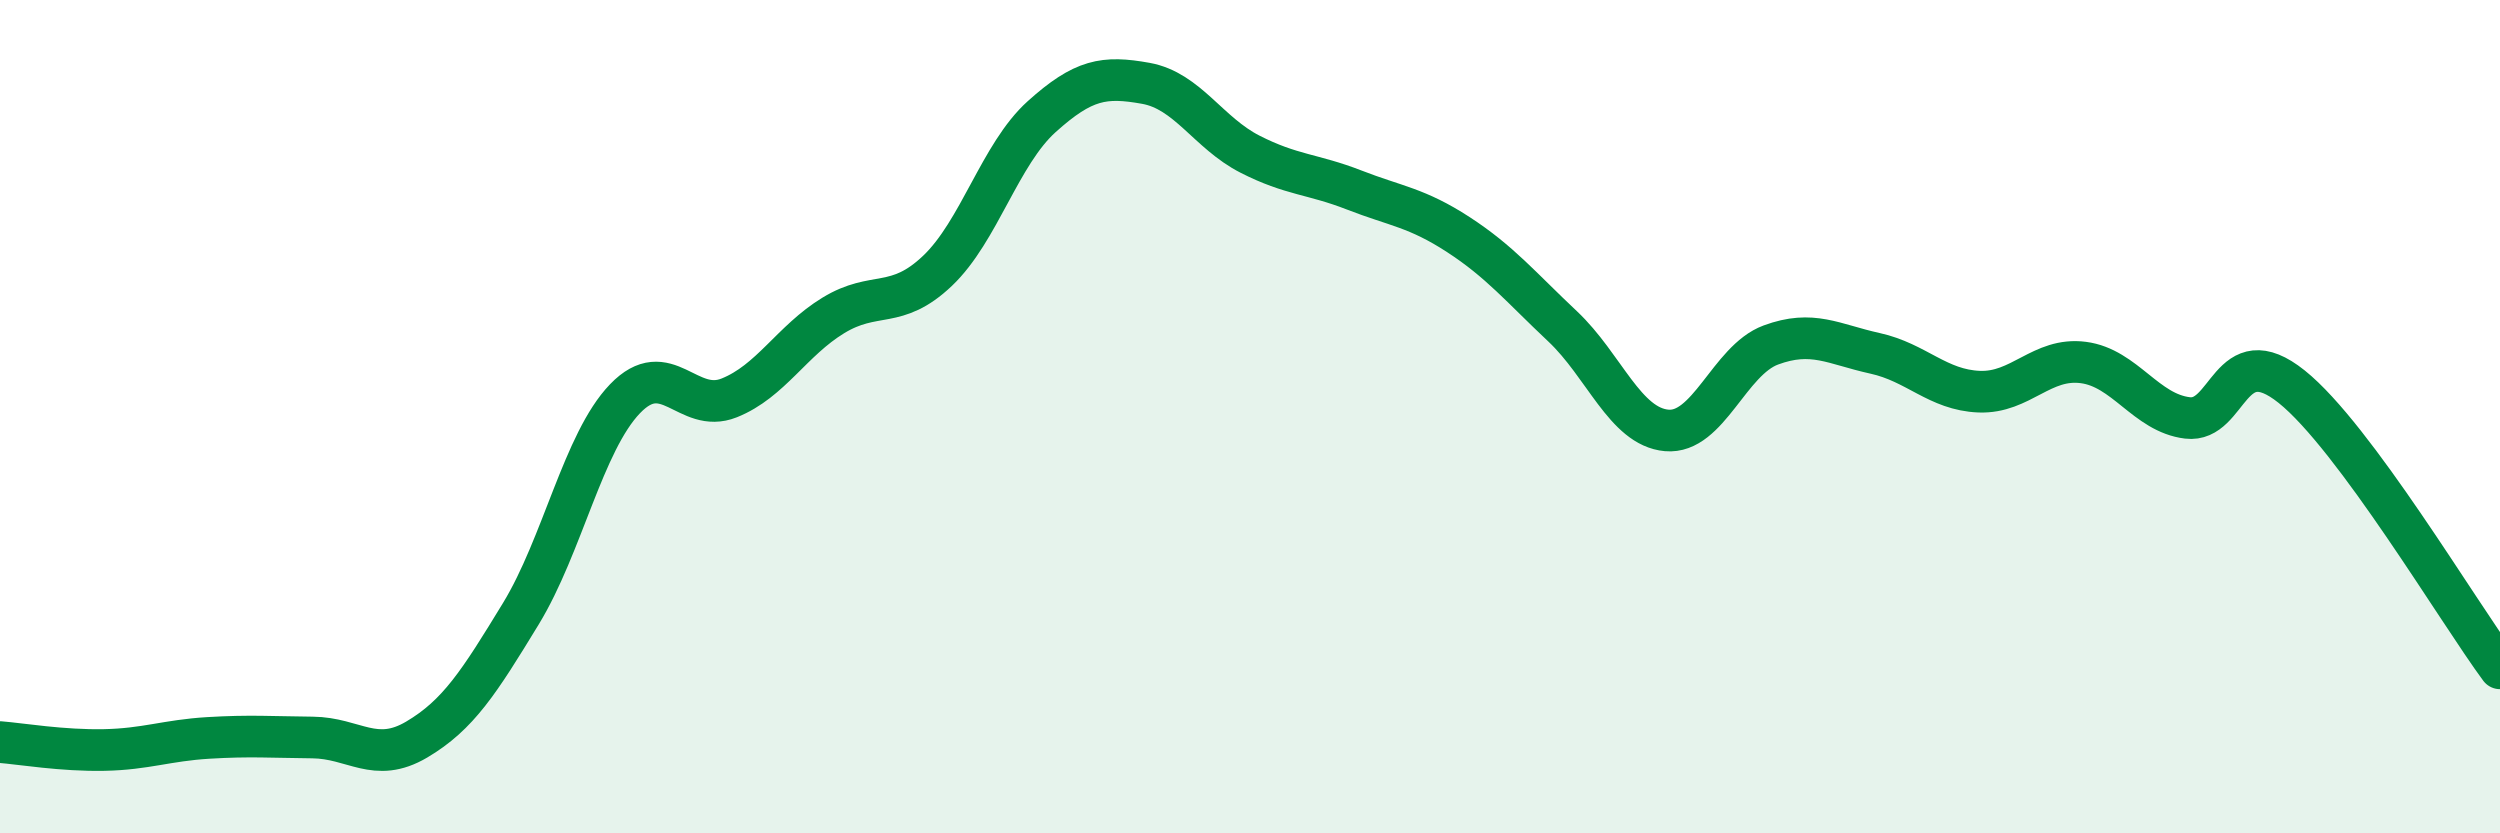 
    <svg width="60" height="20" viewBox="0 0 60 20" xmlns="http://www.w3.org/2000/svg">
      <path
        d="M 0,17.81 C 0.5,17.85 1.5,18.02 2.5,18 C 3.5,17.98 4,17.77 5,17.71 C 6,17.65 6.5,17.69 7.5,17.7 C 8.5,17.71 9,18.34 10,17.75 C 11,17.16 11.5,16.37 12.5,14.73 C 13.5,13.09 14,10.61 15,9.57 C 16,8.53 16.5,9.95 17.5,9.55 C 18.5,9.15 19,8.18 20,7.57 C 21,6.96 21.5,7.45 22.5,6.5 C 23.5,5.55 24,3.7 25,2.8 C 26,1.9 26.5,1.82 27.5,2 C 28.5,2.18 29,3.19 30,3.7 C 31,4.21 31.5,4.17 32.5,4.56 C 33.5,4.95 34,4.98 35,5.63 C 36,6.28 36.5,6.89 37.5,7.83 C 38.5,8.77 39,10.24 40,10.33 C 41,10.42 41.5,8.65 42.5,8.28 C 43.5,7.91 44,8.26 45,8.48 C 46,8.7 46.5,9.36 47.5,9.4 C 48.5,9.44 49,8.57 50,8.7 C 51,8.83 51.5,9.91 52.5,10.03 C 53.5,10.15 53.5,8.08 55,9.28 C 56.5,10.48 59,14.69 60,16.04L60 20L0 20Z"
        fill="#008740"
        opacity="0.1"
        stroke-linecap="round"
        stroke-linejoin="round"
      />
      <path
        d="M 0,17.81 C 0.5,17.85 1.5,18.02 2.5,18 C 3.5,17.98 4,17.77 5,17.71 C 6,17.65 6.5,17.69 7.5,17.7 C 8.5,17.71 9,18.34 10,17.75 C 11,17.16 11.5,16.37 12.5,14.73 C 13.5,13.09 14,10.61 15,9.57 C 16,8.53 16.5,9.95 17.5,9.55 C 18.5,9.15 19,8.18 20,7.57 C 21,6.96 21.5,7.45 22.5,6.5 C 23.5,5.55 24,3.7 25,2.8 C 26,1.9 26.5,1.82 27.5,2 C 28.5,2.18 29,3.19 30,3.7 C 31,4.21 31.5,4.17 32.5,4.56 C 33.5,4.95 34,4.98 35,5.63 C 36,6.28 36.5,6.89 37.5,7.83 C 38.5,8.77 39,10.24 40,10.33 C 41,10.42 41.5,8.65 42.5,8.28 C 43.5,7.91 44,8.26 45,8.48 C 46,8.7 46.5,9.36 47.5,9.4 C 48.5,9.44 49,8.57 50,8.7 C 51,8.83 51.5,9.91 52.5,10.03 C 53.5,10.15 53.5,8.08 55,9.28 C 56.5,10.48 59,14.69 60,16.04"
        stroke="#008740"
        stroke-width="1"
        fill="none"
        stroke-linecap="round"
        stroke-linejoin="round"
      />
    </svg>
  
